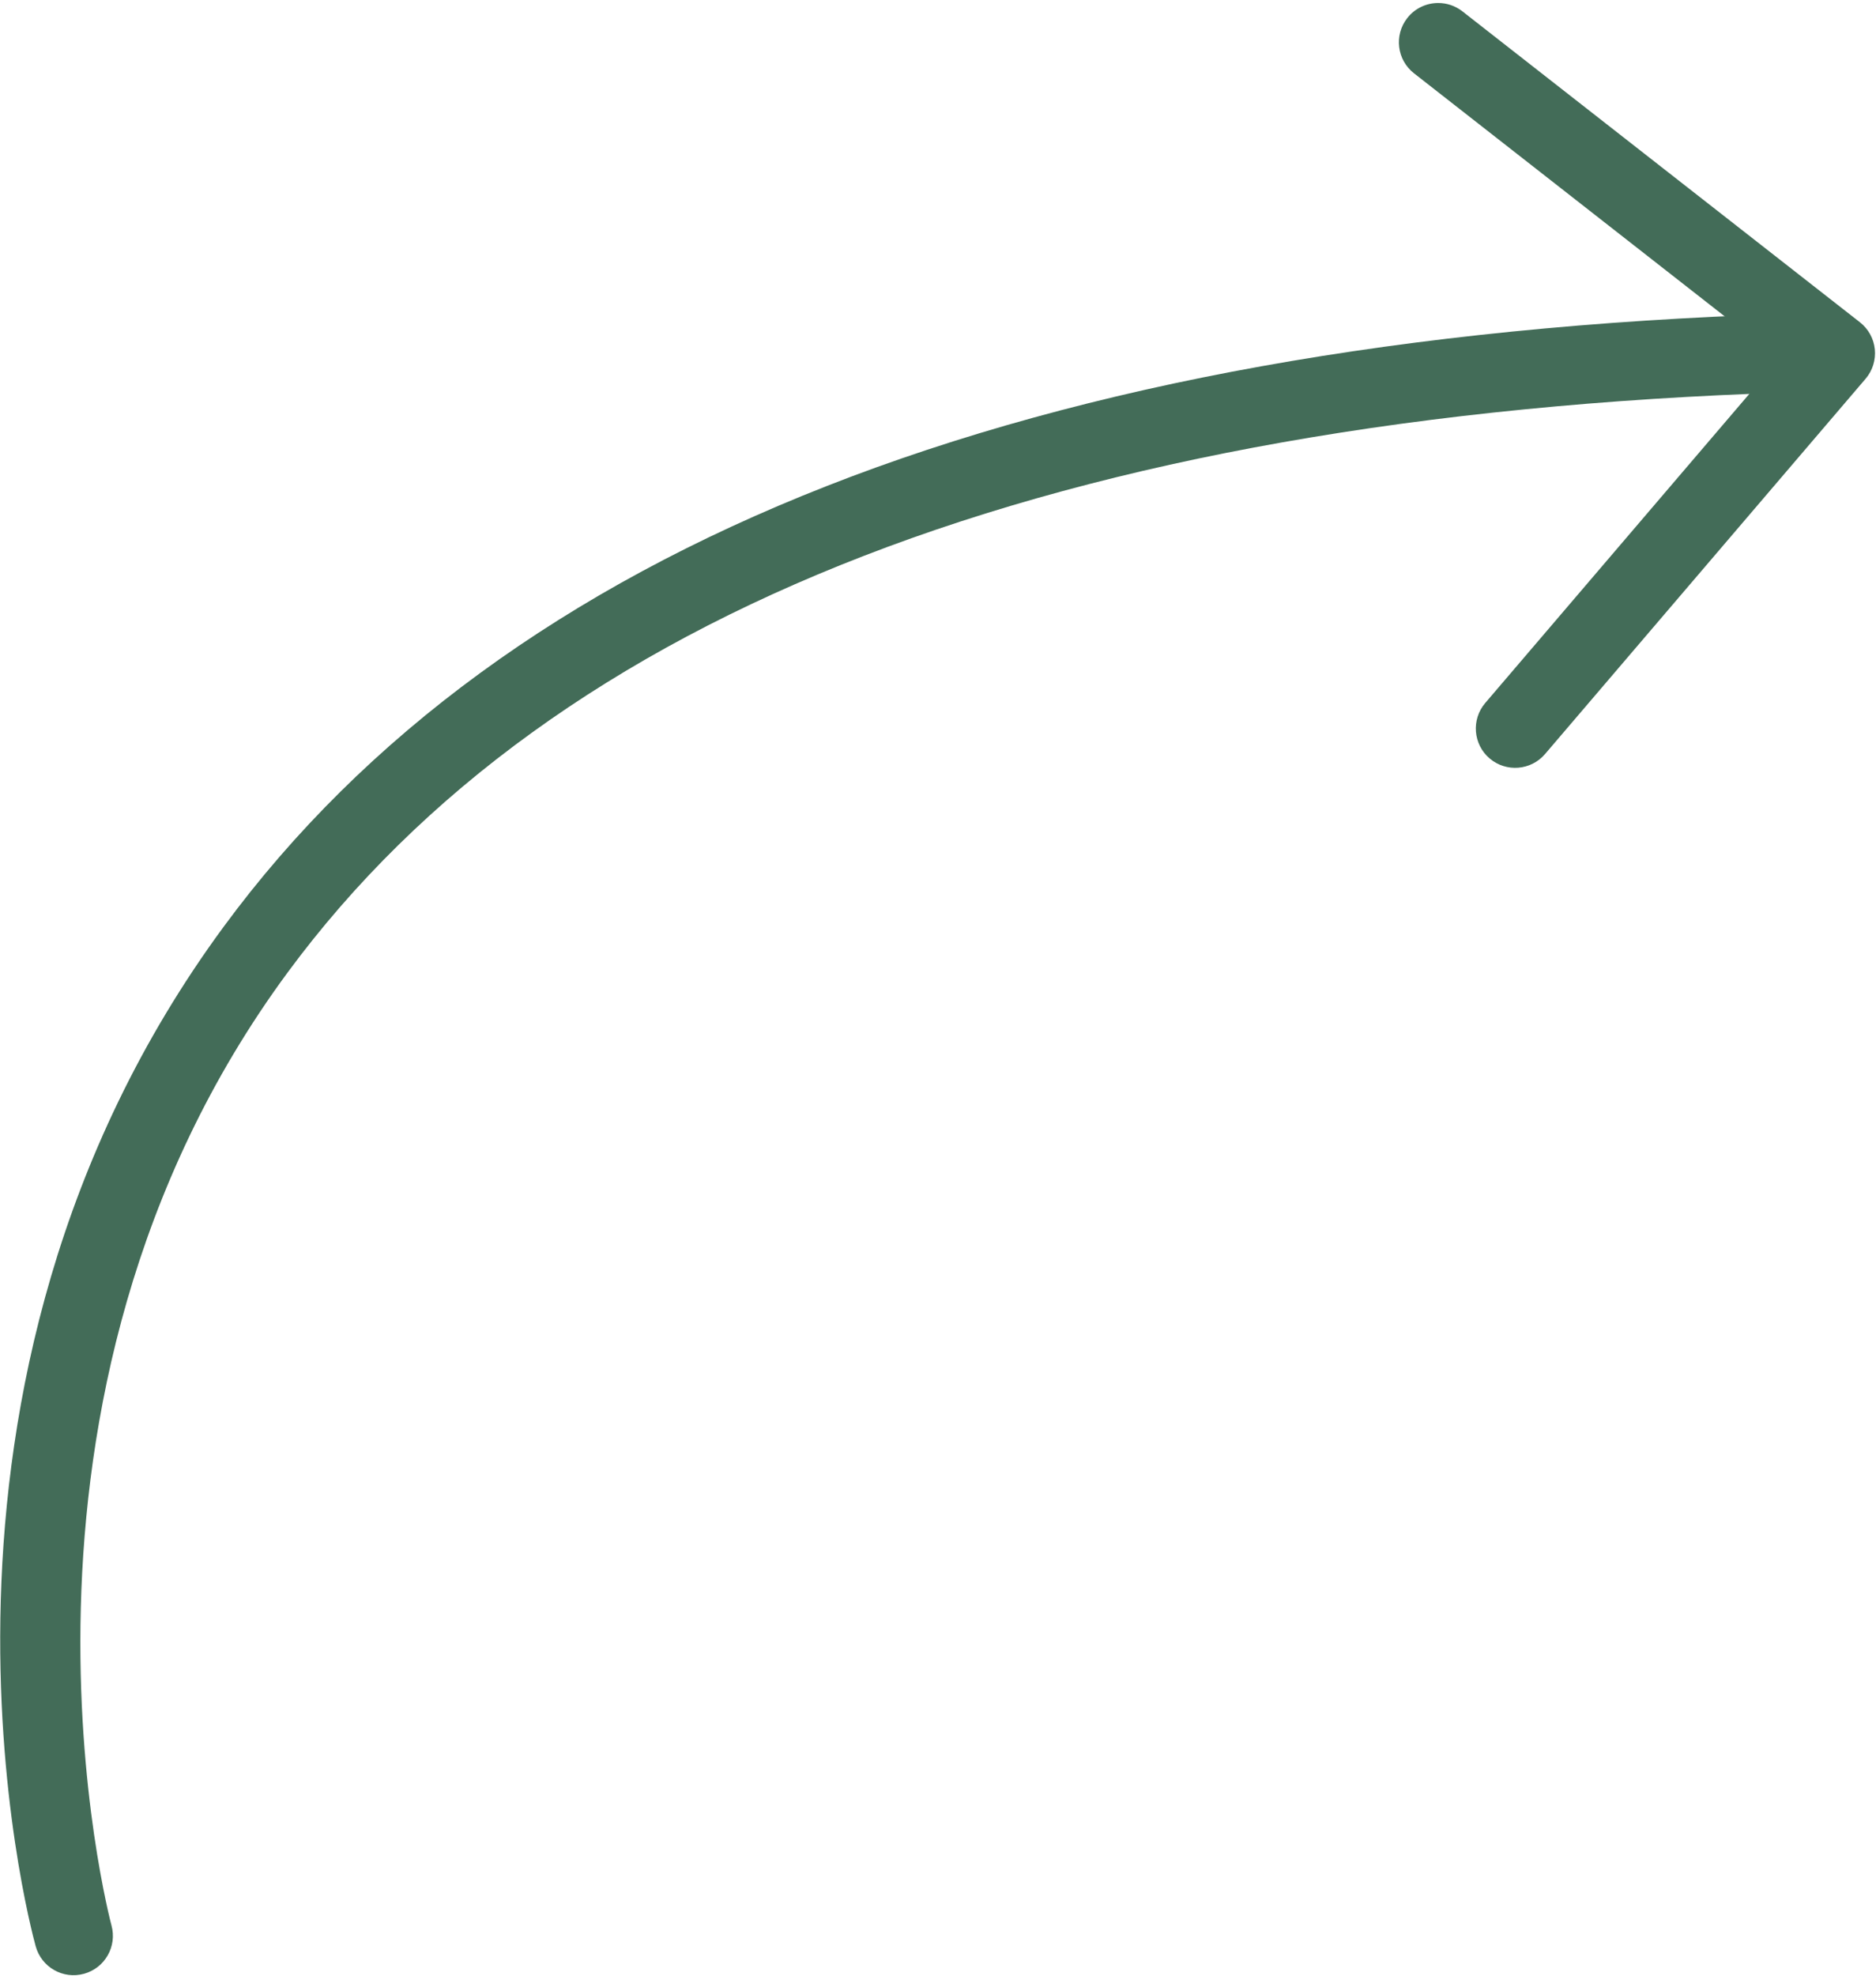 <?xml version="1.0" encoding="UTF-8"?> <svg xmlns="http://www.w3.org/2000/svg" width="586" height="617" viewBox="0 0 586 617" fill="none"><path d="M557.781 98.009C557.644 98.009 557.516 98.009 557.379 98.009C321.714 105.63 157.703 169.987 69.893 289.302C-35.565 432.6 9.19 600.599 11.154 607.679C12.961 614.201 19.689 618.06 26.249 616.243C32.78 614.446 36.62 607.689 34.823 601.148C34.381 599.528 -8.616 437.157 89.85 303.621C173.014 190.827 330.582 129.907 558.174 122.551C564.951 122.335 570.264 116.659 570.048 109.882C569.832 103.243 564.381 98.009 557.781 98.009Z" fill="#436C58"></path><path d="M449.25 0.938C445.597 0.938 441.992 2.558 439.576 5.652C435.393 10.994 436.345 18.714 441.688 22.888L555.749 112.072L463.942 219.484C459.542 224.64 460.142 232.389 465.298 236.789C470.473 241.199 478.202 240.58 482.612 235.434L582.747 118.259C584.927 115.716 585.958 112.386 585.634 109.057C585.3 105.728 583.611 102.673 580.969 100.611L456.793 3.53C454.553 1.782 451.892 0.938 449.25 0.938Z" fill="#436C58"></path></svg> 